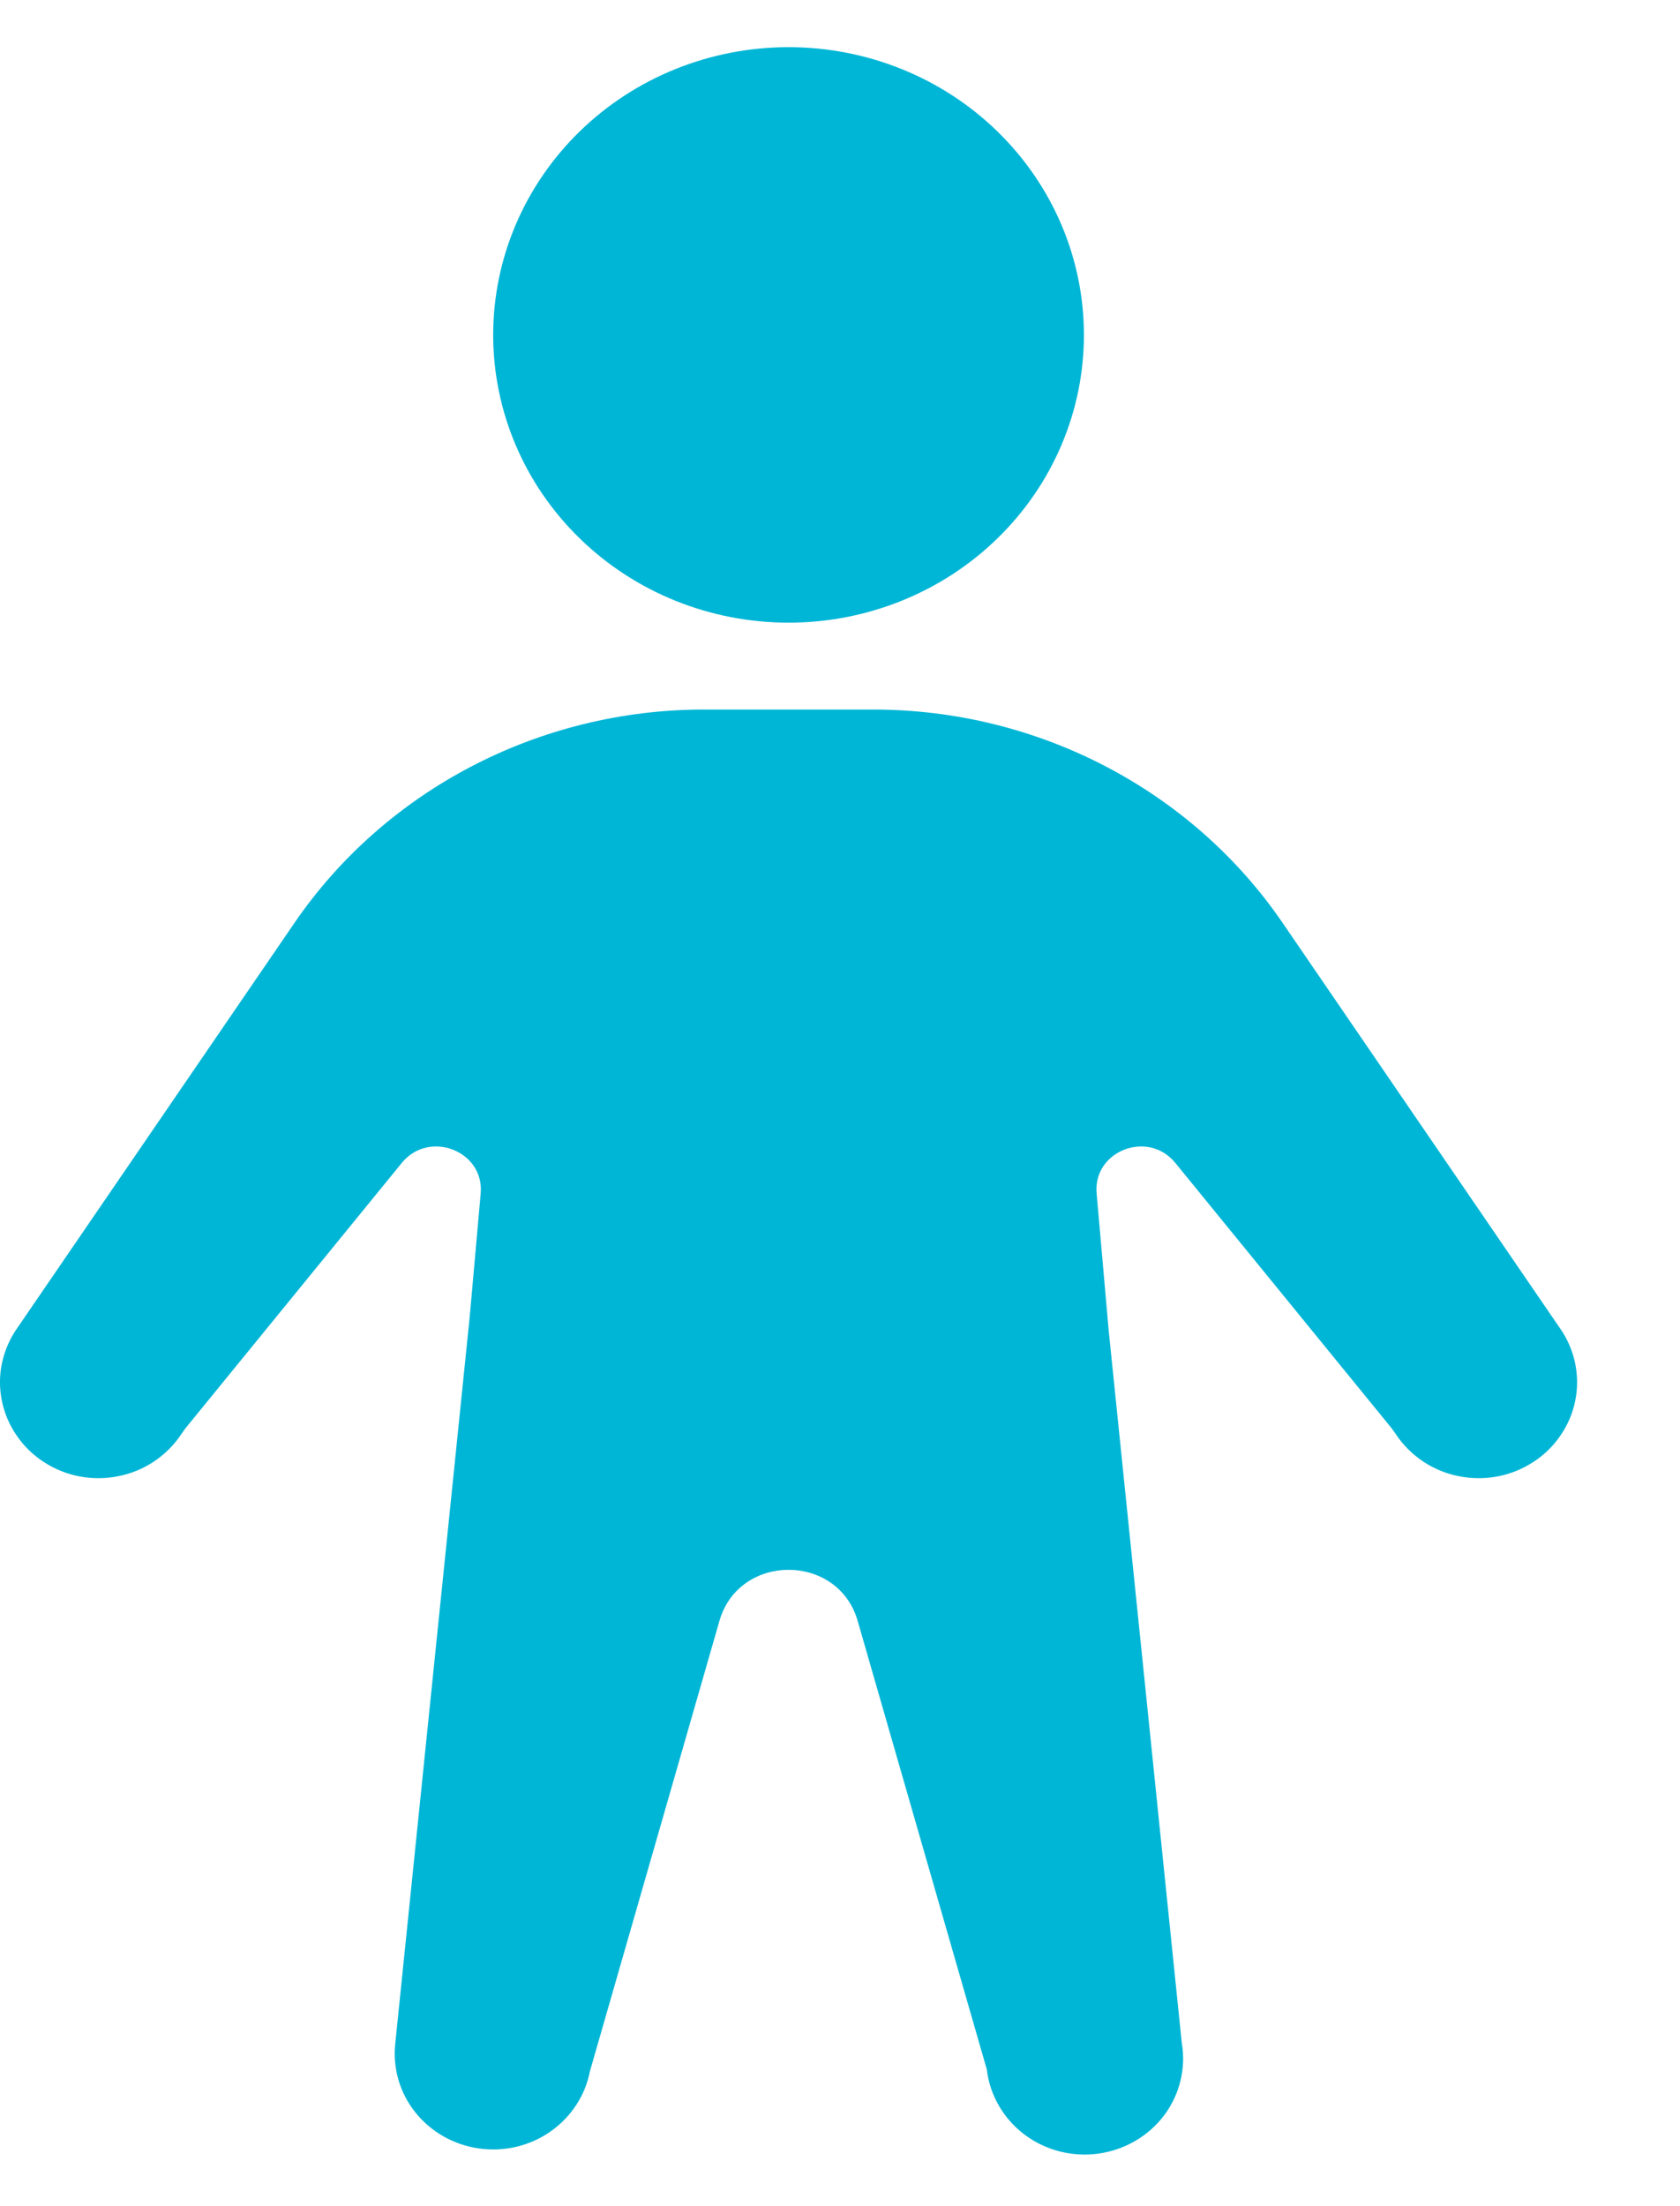 <svg width="16" height="21" viewBox="0 0 16 21" fill="none" xmlns="http://www.w3.org/2000/svg">
<path d="M7.51 0.449C6.764 0.449 6.048 0.737 5.521 1.251C4.993 1.765 4.697 2.462 4.697 3.188C4.697 3.915 4.993 4.611 5.521 5.125C6.048 5.639 6.764 5.927 7.51 5.927C8.256 5.927 8.972 5.639 9.499 5.125C10.027 4.611 10.323 3.915 10.323 3.188C10.323 2.462 10.027 1.765 9.499 1.251C8.972 0.737 8.256 0.449 7.51 0.449ZM6.704 6.754C5.138 6.754 3.672 7.517 2.803 8.787L0.166 12.639C0.095 12.739 0.046 12.851 0.02 12.97C-0.006 13.088 -0.007 13.21 0.017 13.329C0.04 13.448 0.088 13.562 0.157 13.662C0.225 13.763 0.314 13.85 0.418 13.917C0.521 13.984 0.637 14.031 0.759 14.054C0.882 14.077 1.007 14.076 1.129 14.051C1.251 14.027 1.366 13.979 1.469 13.91C1.571 13.841 1.659 13.754 1.726 13.652L1.765 13.597L3.827 11.069C4.087 10.751 4.613 10.955 4.578 11.36L4.473 12.539L3.765 19.446C3.738 19.681 3.805 19.917 3.953 20.104C4.101 20.291 4.318 20.415 4.557 20.45C4.797 20.485 5.042 20.429 5.239 20.292C5.437 20.155 5.573 19.949 5.618 19.717L6.852 15.428C7.039 14.781 7.981 14.781 8.168 15.428L9.398 19.698C9.412 19.819 9.451 19.936 9.512 20.042C9.574 20.149 9.656 20.242 9.755 20.317C9.854 20.392 9.967 20.446 10.088 20.478C10.209 20.509 10.335 20.517 10.459 20.5C10.583 20.483 10.703 20.442 10.81 20.38C10.918 20.318 11.011 20.235 11.086 20.137C11.16 20.038 11.213 19.927 11.242 19.808C11.271 19.69 11.276 19.567 11.255 19.446L10.559 12.666L10.444 11.36C10.408 10.955 10.933 10.751 11.193 11.069L13.255 13.597L13.294 13.652C13.361 13.754 13.449 13.841 13.551 13.91C13.654 13.979 13.769 14.027 13.891 14.051C14.013 14.076 14.139 14.077 14.261 14.054C14.383 14.031 14.499 13.984 14.602 13.917C14.706 13.85 14.795 13.763 14.863 13.662C14.932 13.562 14.98 13.448 15.003 13.329C15.027 13.21 15.025 13.088 15 12.97C14.974 12.851 14.925 12.739 14.854 12.639L12.217 8.787C11.349 7.517 9.883 6.754 8.316 6.754H6.704Z" fill="#00B6D6"/>
</svg>
